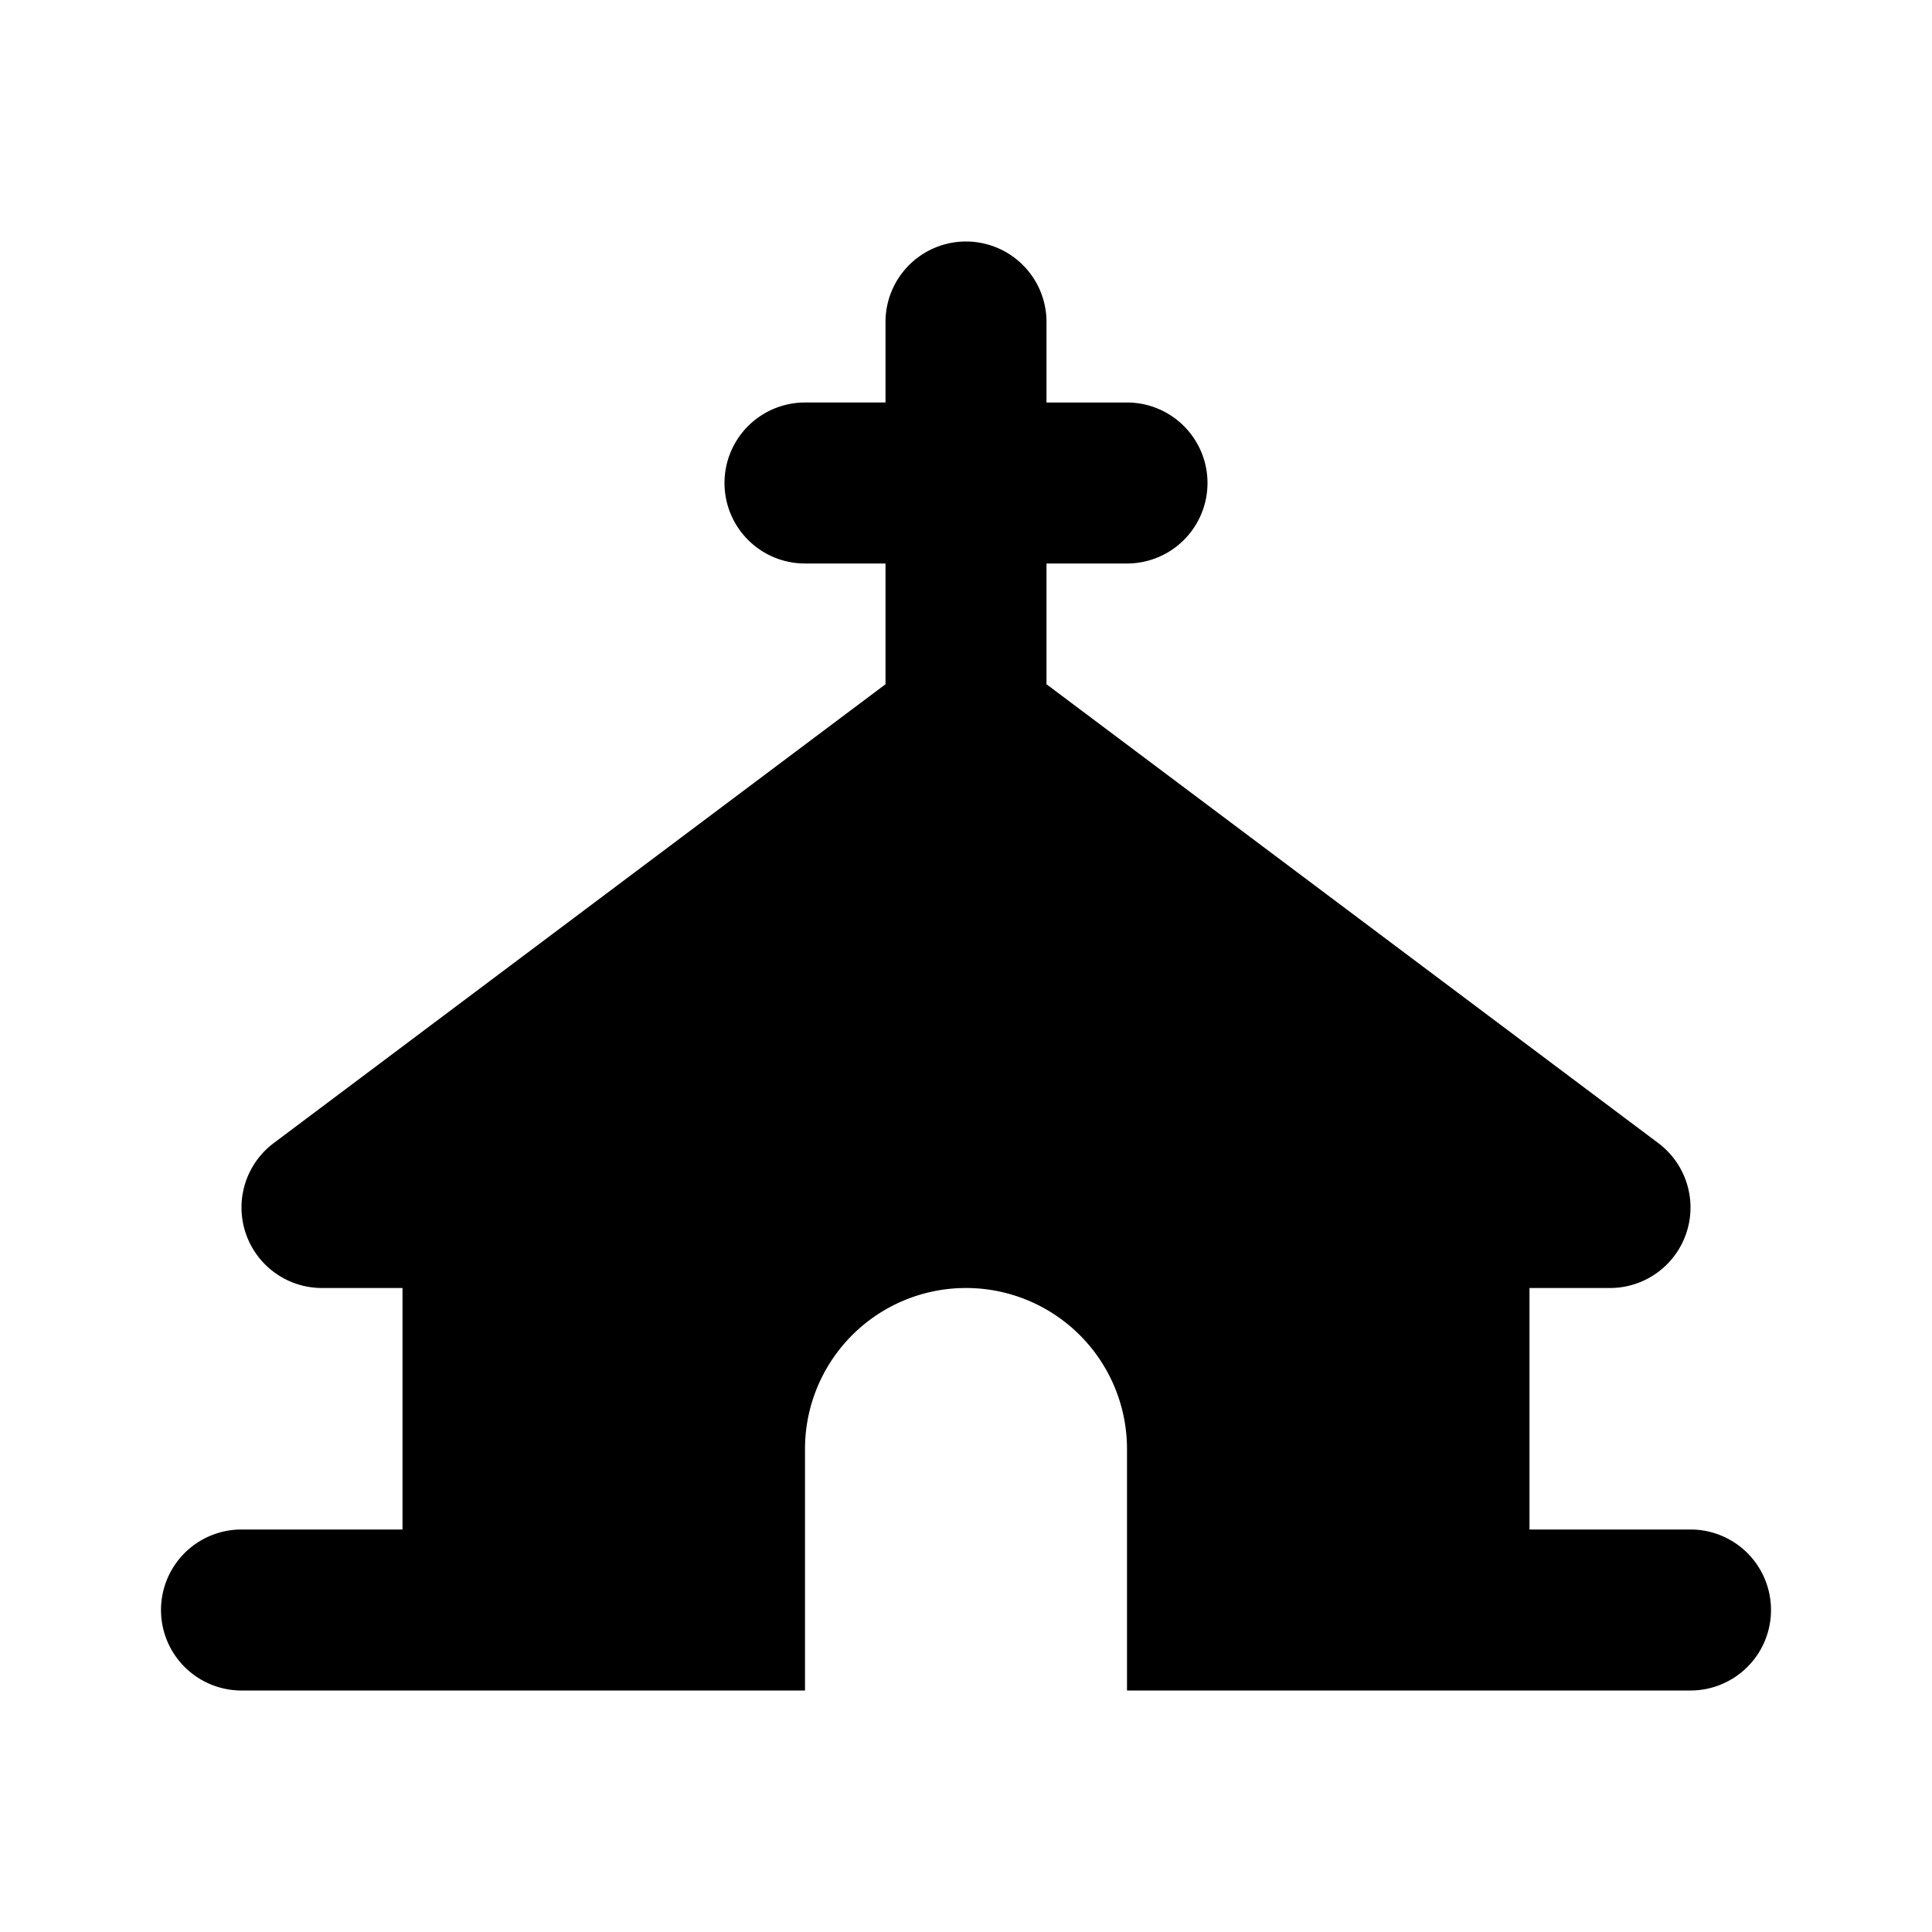 <?xml version="1.0" encoding="utf-8"?>
<svg width="800px" height="800px" viewBox="0 0 24 24" xmlns="http://www.w3.org/2000/svg" fill="none"><path fill="#000000" fill-rule="evenodd" d="M12 3a1 1 0 0 1 1 1v1h1a1 1 0 1 1 0 2h-1v1.5l7.6 5.7A1 1 0 0 1 20 16h-1v3h2a1 1 0 1 1 0 2h-7v-3a2 2 0 1 0-4 0v3H3a1 1 0 1 1 0-2h2v-3H4a1 1 0 0 1-.6-1.8L11 8.5V7h-1a1 1 0 0 1 0-2h1V4a1 1 0 0 1 1-1z" clip-rule="evenodd"/></svg>